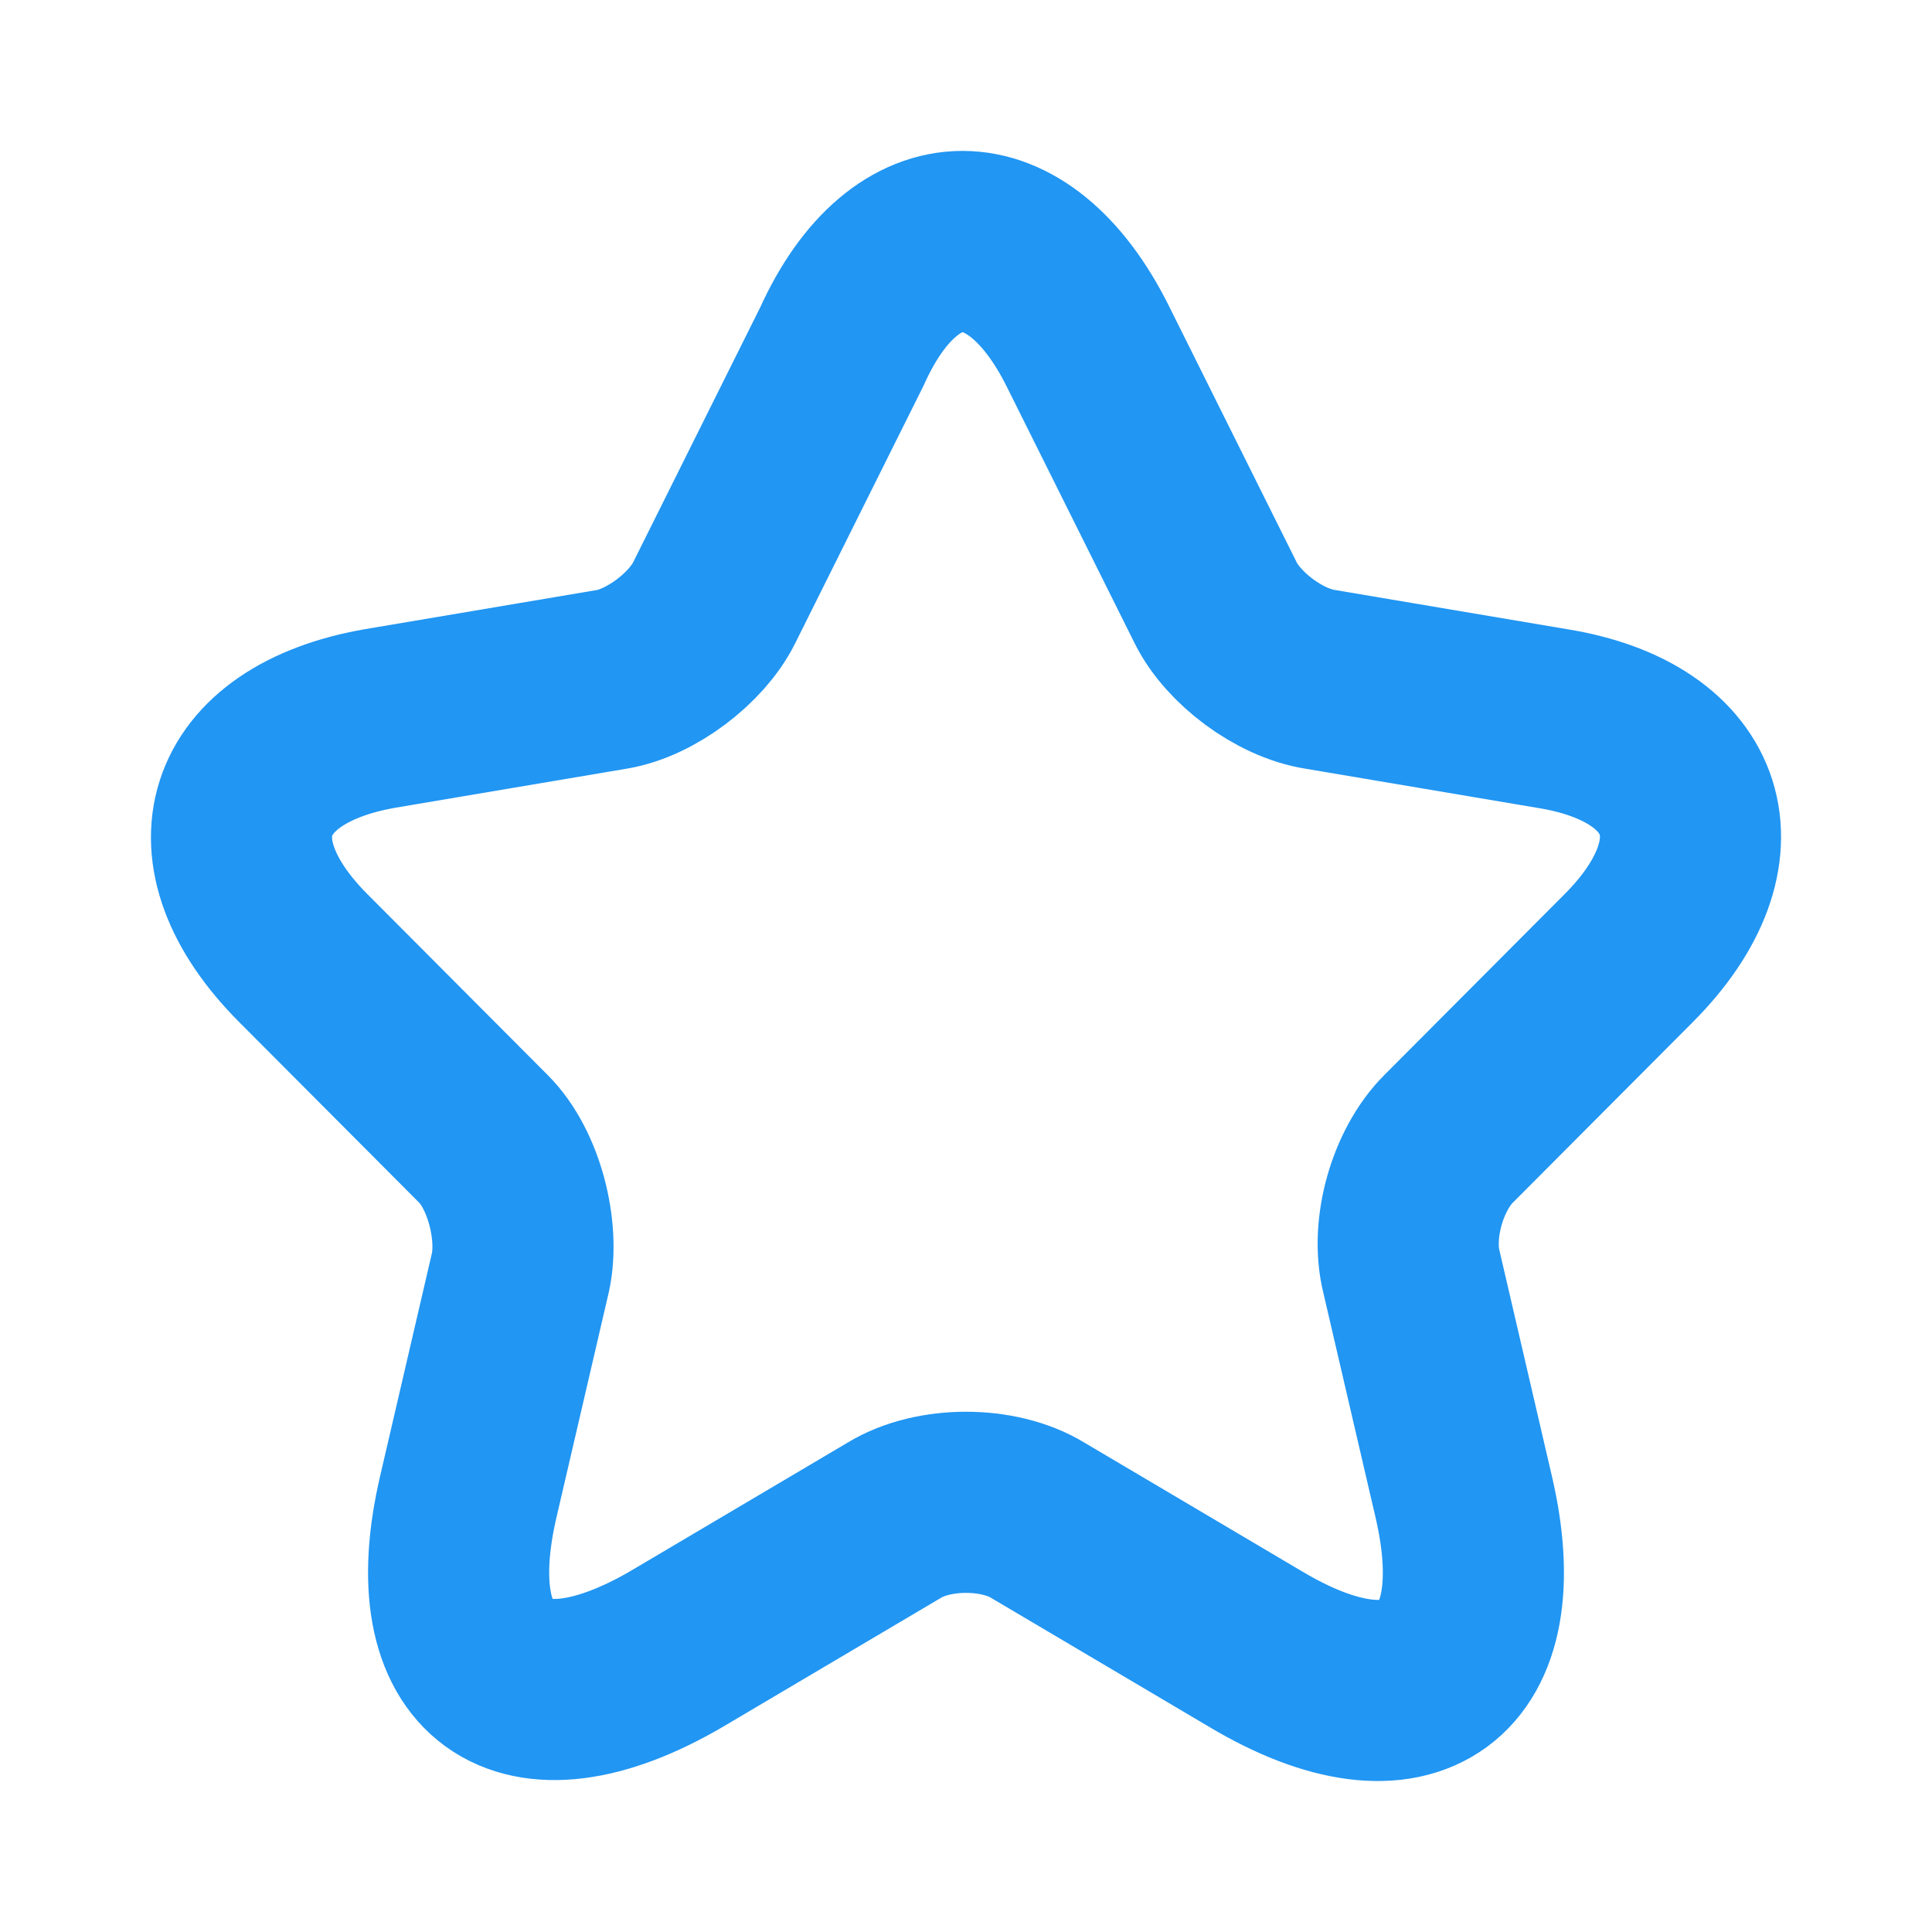 <svg width="16" height="16" viewBox="0 0 16 16" fill="none" xmlns="http://www.w3.org/2000/svg">
<path d="M9.008 2.866L10.069 4.995C10.213 5.283 10.591 5.572 10.933 5.626L12.858 5.951C14.082 6.149 14.37 7.051 13.488 7.935L11.995 9.433C11.743 9.685 11.599 10.173 11.689 10.533L12.121 12.392C12.463 13.853 11.689 14.43 10.393 13.654L8.594 12.59C8.27 12.392 7.73 12.392 7.406 12.59L5.607 13.654C4.311 14.412 3.537 13.853 3.879 12.392L4.311 10.533C4.383 10.191 4.257 9.685 4.005 9.433L2.512 7.935C1.63 7.051 1.918 6.167 3.142 5.951L5.067 5.626C5.391 5.572 5.769 5.283 5.913 4.995L6.974 2.866C7.496 1.711 8.432 1.711 9.008 2.866Z" stroke="#2196F3" stroke-width="1.5" stroke-linecap="round" stroke-linejoin="round"/>
</svg>
